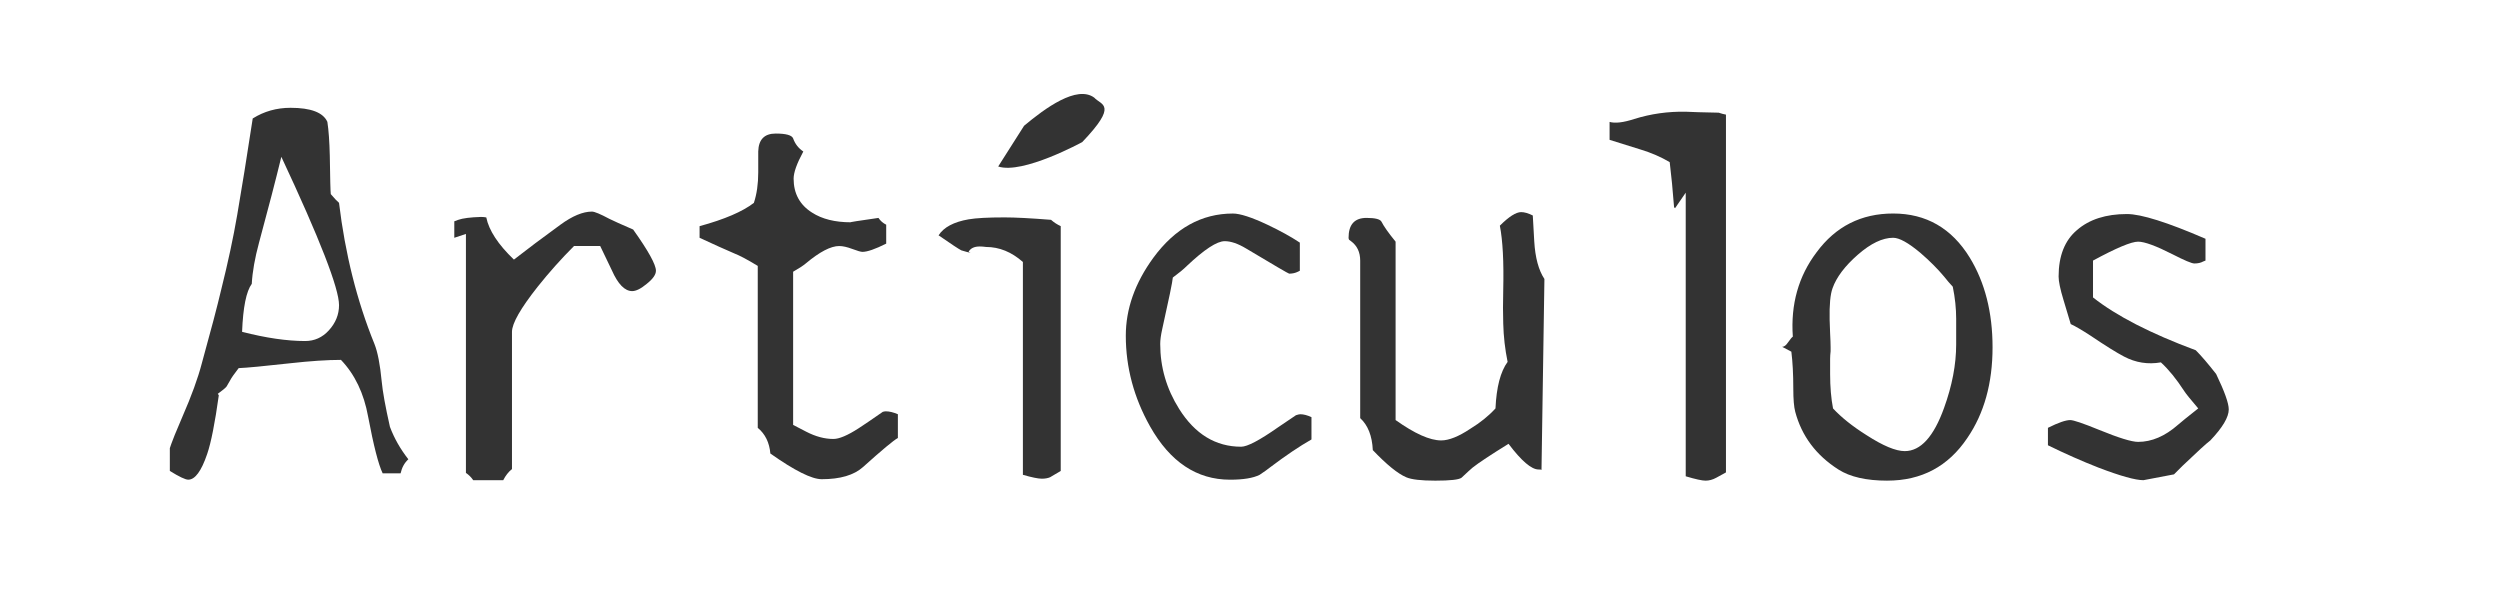 <?xml version="1.0" encoding="UTF-8" standalone="no"?>
<!-- Created with Inkscape (http://www.inkscape.org/) -->

<svg
   xmlns:dc="http://purl.org/dc/elements/1.1/"
   xmlns:cc="http://creativecommons.org/ns#"
   xmlns:rdf="http://www.w3.org/1999/02/22-rdf-syntax-ns#"
   xmlns:svg="http://www.w3.org/2000/svg"
   xmlns="http://www.w3.org/2000/svg"
   xmlns:sodipodi="http://sodipodi.sourceforge.net/DTD/sodipodi-0.dtd"
   xmlns:inkscape="http://www.inkscape.org/namespaces/inkscape"
   width="138"
   height="33"
   viewBox="0 0 138 33"
   id="svg10073"
   version="1.1"
   inkscape:version="0.91 r13725"
   sodipodi:docname="articulos.svg">
  <defs
     id="defs10075" />
  <sodipodi:namedview
     id="base"
     pagecolor="#ffffff"
     bordercolor="#666666"
     borderopacity="1.0"
     inkscape:pageopacity="0.0"
     inkscape:pageshadow="2"
     inkscape:zoom="1.979899"
     inkscape:cx="86.647024"
     inkscape:cy="27.862773"
     inkscape:document-units="px"
     inkscape:current-layer="layer1"
     showgrid="false"
     units="px"
     inkscape:window-width="1920"
     inkscape:window-height="1010"
     inkscape:window-x="0"
     inkscape:window-y="1"
     inkscape:window-maximized="1" />
  <g
     inkscape:label="Capa 1"
     inkscape:groupmode="layer"
     id="layer1"
     transform="translate(0,-1019.362)">
    <g
       style="font-style:normal;font-weight:normal;font-size:26.761px;line-height:125%;font-family:Sans;letter-spacing:0px;word-spacing:0px;fill:#333333;fill-opacity:1;stroke:none;stroke-width:1px;stroke-linecap:butt;stroke-linejoin:miter;stroke-opacity:1"
       id="text8573-1">
      <path
         d="m 12.078,1041.184 q -0.321,2.301 -0.642,3.238 -0.482,1.418 -1.044,1.418 -0.241,0 -1.017,-0.482 l 0,-1.258 q 0.027,-0.107 0.268,-0.723 0.107,-0.268 0.428,-1.017 0.749,-1.713 1.07,-2.944 0.749,-2.703 1.07,-4.068 0.562,-2.248 0.883,-4.121 0.375,-2.168 0.856,-5.325 0.937,-0.589 2.087,-0.589 1.686,0 2.034,0.776 0.107,0.696 0.134,1.873 0.027,1.9 0.054,2.114 0.294,0.348 0.455,0.482 0.508,4.228 1.954,7.787 0.268,0.669 0.401,2.061 0.08,0.856 0.455,2.515 0.348,0.937 1.017,1.793 -0.321,0.294 -0.428,0.776 l -0.99,0 q -0.348,-0.723 -0.803,-3.131 -0.348,-1.927 -1.499,-3.131 -1.124,0 -2.81,0.187 -2.168,0.241 -2.837,0.268 -0.375,0.482 -0.482,0.696 -0.107,0.187 -0.187,0.321 -0.08,0.107 -0.482,0.401 l 0.054,0.08 z m 3.452,-13.166 q -0.455,1.873 -1.231,4.737 -0.348,1.284 -0.401,2.275 -0.455,0.616 -0.535,2.649 1.98,0.508 3.479,0.508 0.776,0 1.311,-0.589 0.562,-0.616 0.562,-1.391 0,-1.392 -3.185,-8.189 z"
         style="font-style:normal;font-variant:normal;font-weight:normal;font-stretch:normal;font-family:'Carbonated Gothic';-inkscape-font-specification:'Carbonated Gothic';fill:#333333;fill-opacity:1"
         id="path3565" />
      <path
         d="m 34.897,1035.431 q -0.615,0 -1.124,-1.151 -0.134,-0.294 -0.642,-1.338 l -1.445,0 q -1.07,1.071 -2.007,2.248 -1.418,1.793 -1.418,2.489 l 0,7.573 q -0.294,0.241 -0.482,0.616 l -1.659,0 q -0.161,-0.241 -0.401,-0.401 l 0,-13.193 q -0.428,0.134 -0.642,0.214 l 0,-0.91 0.214,-0.08 q 0.375,-0.134 1.258,-0.161 0.161,0 0.294,0.027 0.214,1.07 1.525,2.328 1.097,-0.856 2.569,-1.927 0.99,-0.723 1.739,-0.723 0.214,0 0.963,0.401 0.321,0.161 1.311,0.589 1.258,1.766 1.258,2.275 0,0.321 -0.508,0.723 -0.482,0.401 -0.803,0.401 z"
         style="font-style:normal;font-variant:normal;font-weight:normal;font-stretch:normal;font-family:'Carbonated Gothic';-inkscape-font-specification:'Carbonated Gothic';fill:#333333;fill-opacity:1"
         id="path3567" />
      <path
         d="m 49.563,1042.228 0,1.311 q -0.348,0.187 -1.927,1.606 -0.749,0.669 -2.275,0.669 -0.83,0 -2.837,-1.418 -0.08,-0.91 -0.696,-1.418 l 0,-8.938 q -0.83,-0.508 -1.311,-0.696 -0.749,-0.321 -1.9,-0.856 l 0,-0.642 q 2.061,-0.562 2.997,-1.285 0.241,-0.723 0.241,-1.686 l 0,-1.151 q 0.027,-0.99 0.963,-0.99 0.856,0 0.963,0.268 0.161,0.455 0.562,0.723 -0.535,0.99 -0.535,1.499 0,1.231 1.017,1.873 0.83,0.535 2.141,0.535 -0.161,0 1.525,-0.241 0.161,0.241 0.428,0.375 l 0,1.044 q -0.91,0.455 -1.311,0.455 -0.134,0 -0.562,-0.161 -0.428,-0.161 -0.723,-0.161 -0.696,0 -1.846,0.963 -0.187,0.161 -0.696,0.455 l 0,8.456 0.723,0.375 q 0.776,0.401 1.499,0.401 0.482,0 1.392,-0.589 0.455,-0.294 1.338,-0.91 0.107,-0.027 0.161,-0.027 0.294,0 0.669,0.161 z"
         style="font-style:normal;font-variant:normal;font-weight:normal;font-stretch:normal;font-family:'Carbonated Gothic';-inkscape-font-specification:'Carbonated Gothic';fill:#333333;fill-opacity:1"
         id="path3569" />
      <path
         d="m 55.1,1028.553 1.429,-2.248 c 1.161,-0.972 2.916,-2.257 3.872,-1.554 0.392,0.428 1.339,0.357 -0.661,2.454 0,0 -3.288,1.798 -4.64,1.347 z m -1.525,4.763 c -0.107,-0.018 -0.277,-0.063 -0.508,-0.134 -0.143,-0.071 -0.562,-0.348 -1.258,-0.83 0.285,-0.446 0.839,-0.74 1.659,-0.883 0.41,-0.071 1.07,-0.107 1.98,-0.107 0.589,0 1.445,0.045 2.569,0.134 0.161,0.143 0.339,0.259 0.535,0.348 l 0,13.514 c -0.143,0.089 -0.339,0.205 -0.589,0.348 -0.125,0.053 -0.277,0.08 -0.455,0.08 -0.196,0 -0.544,-0.071 -1.044,-0.214 l 0,-11.748 c -0.624,-0.553 -1.302,-0.83 -2.034,-0.83 -0.125,-0.018 -0.241,-0.027 -0.348,-0.027 -0.303,0 -0.508,0.098 -0.615,0.294 l 0.107,0.053 z"
         style="font-style:normal;font-variant:normal;font-weight:normal;font-stretch:normal;font-family:'Carbonated Gothic';-inkscape-font-specification:'Carbonated Gothic';fill:#333333;fill-opacity:1"
         id="path3571"
         inkscape:connector-curvature="0"
         sodipodi:nodetypes="cccccccccsccccscccsccc" />
      <path
         d="m 72.393,1042.389 0,1.231 q -0.99,0.562 -2.301,1.552 -0.161,0.134 -0.562,0.401 -0.535,0.268 -1.632,0.268 -2.756,0 -4.416,-2.944 -1.338,-2.382 -1.338,-5.004 0,-2.221 1.525,-4.309 1.793,-2.435 4.389,-2.435 0.589,0 1.9,0.616 1.07,0.508 1.793,0.99 l 0,1.552 -0.107,0.054 q -0.214,0.107 -0.482,0.107 -0.054,0 -2.382,-1.392 -0.669,-0.401 -1.177,-0.401 -0.642,0 -2.087,1.365 -0.268,0.268 -0.776,0.642 -0.027,0.348 -0.589,2.863 -0.107,0.482 -0.107,0.803 0,1.927 1.044,3.586 1.311,2.087 3.425,2.087 0.508,0 2.034,-1.07 0.268,-0.187 0.99,-0.669 0.161,-0.054 0.241,-0.054 0.268,0 0.615,0.161 z"
         style="font-style:normal;font-variant:normal;font-weight:normal;font-stretch:normal;font-family:'Carbonated Gothic';-inkscape-font-specification:'Carbonated Gothic';fill:#333333;fill-opacity:1"
         id="path3573" />
      <path
         d="m 84.61,1031.256 0.08,1.418 q 0.08,1.365 0.562,2.087 l -0.161,10.544 q 0.107,-0.027 -0.161,-0.027 -0.589,0 -1.659,-1.418 -1.472,0.91 -1.98,1.311 -0.161,0.134 -0.615,0.562 -0.214,0.161 -1.445,0.161 -1.177,0 -1.606,-0.187 -0.696,-0.294 -1.846,-1.499 -0.054,-1.177 -0.696,-1.766 l 0,-8.697 q 0,-0.696 -0.508,-1.071 l -0.107,-0.08 q -0.027,-0.054 -0.027,-0.107 0,-1.097 0.99,-1.097 0.723,0 0.83,0.214 0.187,0.375 0.776,1.097 l 0,9.848 q 1.579,1.124 2.516,1.124 0.642,0 1.606,-0.642 0.83,-0.508 1.392,-1.124 0.08,-1.766 0.669,-2.569 -0.214,-1.044 -0.241,-2.114 -0.027,-0.803 0,-1.873 0.054,-2.301 -0.187,-3.532 0.749,-0.749 1.177,-0.749 0.268,0 0.642,0.187 z"
         style="font-style:normal;font-variant:normal;font-weight:normal;font-stretch:normal;font-family:'Carbonated Gothic';-inkscape-font-specification:'Carbonated Gothic';fill:#333333;fill-opacity:1"
         id="path3575" />
      <path
         d="m 95.273,1025.69 0,19.749 q -0.107,0.053 -0.535,0.294 -0.294,0.161 -0.589,0.161 -0.294,0 -1.097,-0.241 l 0,-15.655 -0.589,0.856 -0.054,-0.053 q -0.107,-1.392 -0.241,-2.489 -0.723,-0.428 -1.606,-0.696 -0.883,-0.268 -1.713,-0.535 l 0,-0.99 q 0.455,0.134 1.365,-0.161 1.365,-0.428 2.837,-0.401 0.482,0.027 1.82,0.053 0.241,0.08 0.401,0.107 z"
         style="font-style:normal;font-variant:normal;font-weight:normal;font-stretch:normal;font-family:'Carbonated Gothic';-inkscape-font-specification:'Carbonated Gothic';fill:#333333;fill-opacity:1"
         id="path3577" />
      <path
         d="m 104.182,1045.894 q -1.739,0 -2.703,-0.616 -1.846,-1.177 -2.382,-3.185 -0.107,-0.401 -0.107,-1.284 0,-1.177 -0.107,-2.034 l -0.508,-0.268 q 0.161,0 0.321,-0.241 0.187,-0.268 0.268,-0.321 -0.187,-2.676 1.311,-4.656 1.579,-2.141 4.228,-2.141 2.73,0 4.228,2.435 1.258,2.061 1.258,4.951 0,2.97 -1.392,5.004 -1.579,2.355 -4.416,2.355 z m 3.613,-10.704 -0.241,-0.268 -0.241,-0.294 q -0.535,-0.642 -1.311,-1.311 -0.99,-0.83 -1.499,-0.83 -0.883,0 -1.954,0.937 -1.07,0.937 -1.392,1.847 -0.187,0.508 -0.161,1.74 0,0.214 0.027,0.749 0.027,0.508 0.027,0.776 l 0,0.214 q -0.027,0.241 -0.027,0.428 l 0,0.83 q 0,1.07 0.161,1.9 0.696,0.749 1.846,1.472 1.365,0.883 2.114,0.883 1.311,0 2.168,-2.382 0.669,-1.847 0.669,-3.506 l 0,-1.418 q 0,-0.856 -0.187,-1.766 z"
         style="font-style:normal;font-variant:normal;font-weight:normal;font-stretch:normal;font-family:'Carbonated Gothic';-inkscape-font-specification:'Carbonated Gothic';fill:#333333;fill-opacity:1"
         id="path3579" />
      <path
         d="m 120.486,1045.065 -0.482,0.482 -1.686,0.321 q -0.669,0 -2.489,-0.696 -1.365,-0.535 -2.783,-1.231 l 0,-0.963 q 0.856,-0.428 1.231,-0.428 0.268,0 1.579,0.535 1.632,0.669 2.168,0.669 1.124,0 2.194,-0.937 0.241,-0.214 1.124,-0.91 -0.642,-0.749 -0.776,-0.963 -0.642,-0.99 -1.285,-1.579 -1.07,0.187 -2.034,-0.321 -0.616,-0.321 -1.846,-1.151 -0.696,-0.455 -1.097,-0.642 -0.027,-0.107 -0.401,-1.338 -0.268,-0.883 -0.268,-1.284 0,-1.713 1.017,-2.569 1.017,-0.883 2.756,-0.883 1.177,0 4.335,1.365 l 0,1.204 -0.134,0.053 q -0.187,0.107 -0.482,0.107 -0.214,0 -1.204,-0.508 -1.365,-0.696 -1.9,-0.696 -0.562,0 -2.489,1.044 l 0,2.034 q 1.927,1.525 5.673,2.917 0.455,0.455 1.124,1.311 0.696,1.445 0.696,1.954 0,0.642 -1.017,1.713 -0.321,0.241 -1.525,1.392 z"
         style="font-style:normal;font-variant:normal;font-weight:normal;font-stretch:normal;font-family:'Carbonated Gothic';-inkscape-font-specification:'Carbonated Gothic';fill:#333333;fill-opacity:1"
         id="path3581" />
    </g>
  </g>
</svg>
